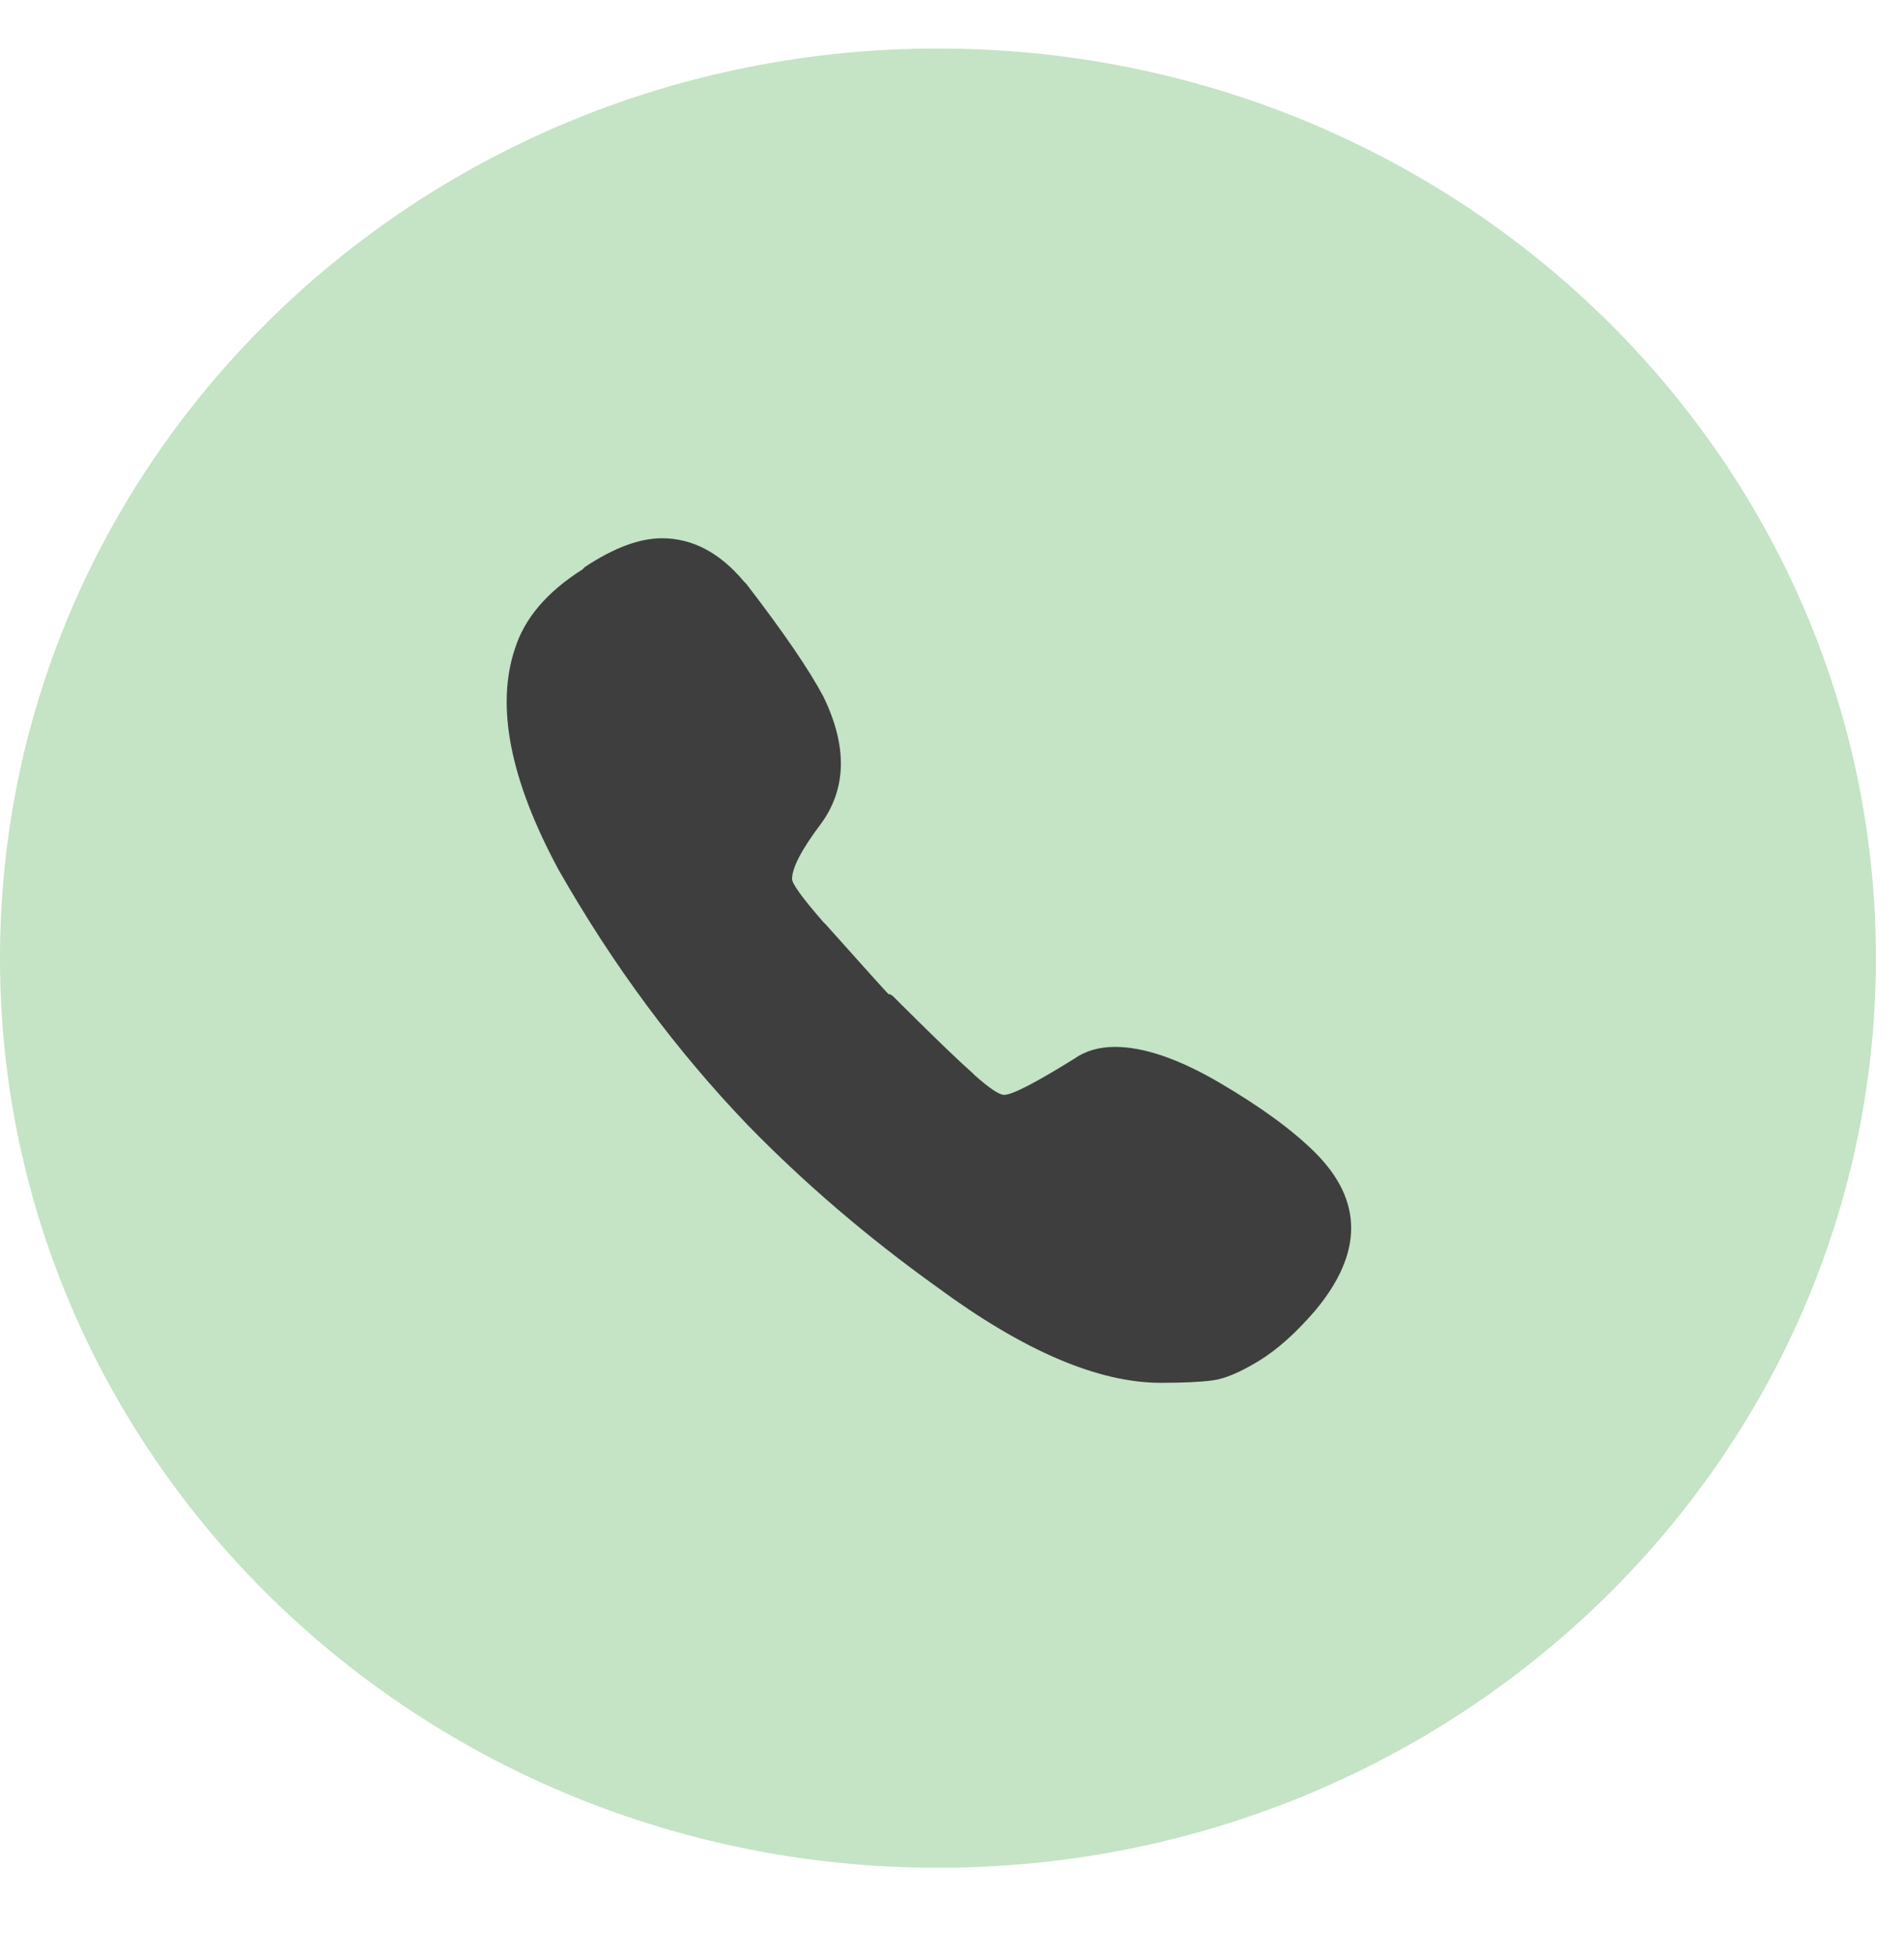 <svg width="37" height="38" viewBox="0 0 37 38" fill="none" xmlns="http://www.w3.org/2000/svg">
<g clip-path="url(#clip0_450_1145)">
<path d="M18.227 36.292C28.294 36.292 36.454 28.379 36.454 18.617C36.454 8.856 28.294 0.943 18.227 0.943C8.161 0.943 0 8.856 0 18.617C0 28.379 8.161 36.292 18.227 36.292Z" fill="#C5E3C5"/>
<path d="M25.554 22.393C26.491 23.326 26.491 24.351 25.554 25.47C25.179 25.905 24.812 26.232 24.454 26.449C24.095 26.667 23.798 26.791 23.564 26.822C23.33 26.853 22.994 26.869 22.557 26.869C21.339 26.869 19.888 26.247 18.202 25.004C16.859 24.041 15.642 22.999 14.549 21.88C13.144 20.42 11.911 18.757 10.85 16.892C9.913 15.152 9.632 13.722 10.007 12.603C10.194 12.012 10.631 11.5 11.318 11.065L11.365 11.018C11.927 10.645 12.426 10.459 12.863 10.459C13.457 10.459 13.987 10.738 14.456 11.298L14.502 11.344C15.22 12.277 15.72 13.007 16.001 13.536C16.469 14.499 16.453 15.322 15.954 16.006C15.579 16.503 15.392 16.861 15.392 17.079C15.392 17.172 15.595 17.452 16.001 17.918L16.048 17.964C16.797 18.803 17.203 19.254 17.265 19.316C17.297 19.316 17.328 19.332 17.359 19.363C17.39 19.394 17.421 19.425 17.453 19.456L17.546 19.549C18.171 20.171 18.623 20.606 18.904 20.855L18.951 20.901C19.232 21.15 19.419 21.274 19.513 21.274C19.669 21.274 20.122 21.041 20.871 20.575C21.09 20.42 21.355 20.342 21.667 20.342C22.229 20.342 22.908 20.575 23.704 21.041C24.5 21.508 25.117 21.958 25.554 22.393Z" fill="#3E3E3E"/>
</g>
<defs>
<clipPath id="clip0_450_1145">
<rect width="36.454" height="36.454" fill="white" transform="translate(0 0.612)"/>
</clipPath>
</defs>
</svg>
